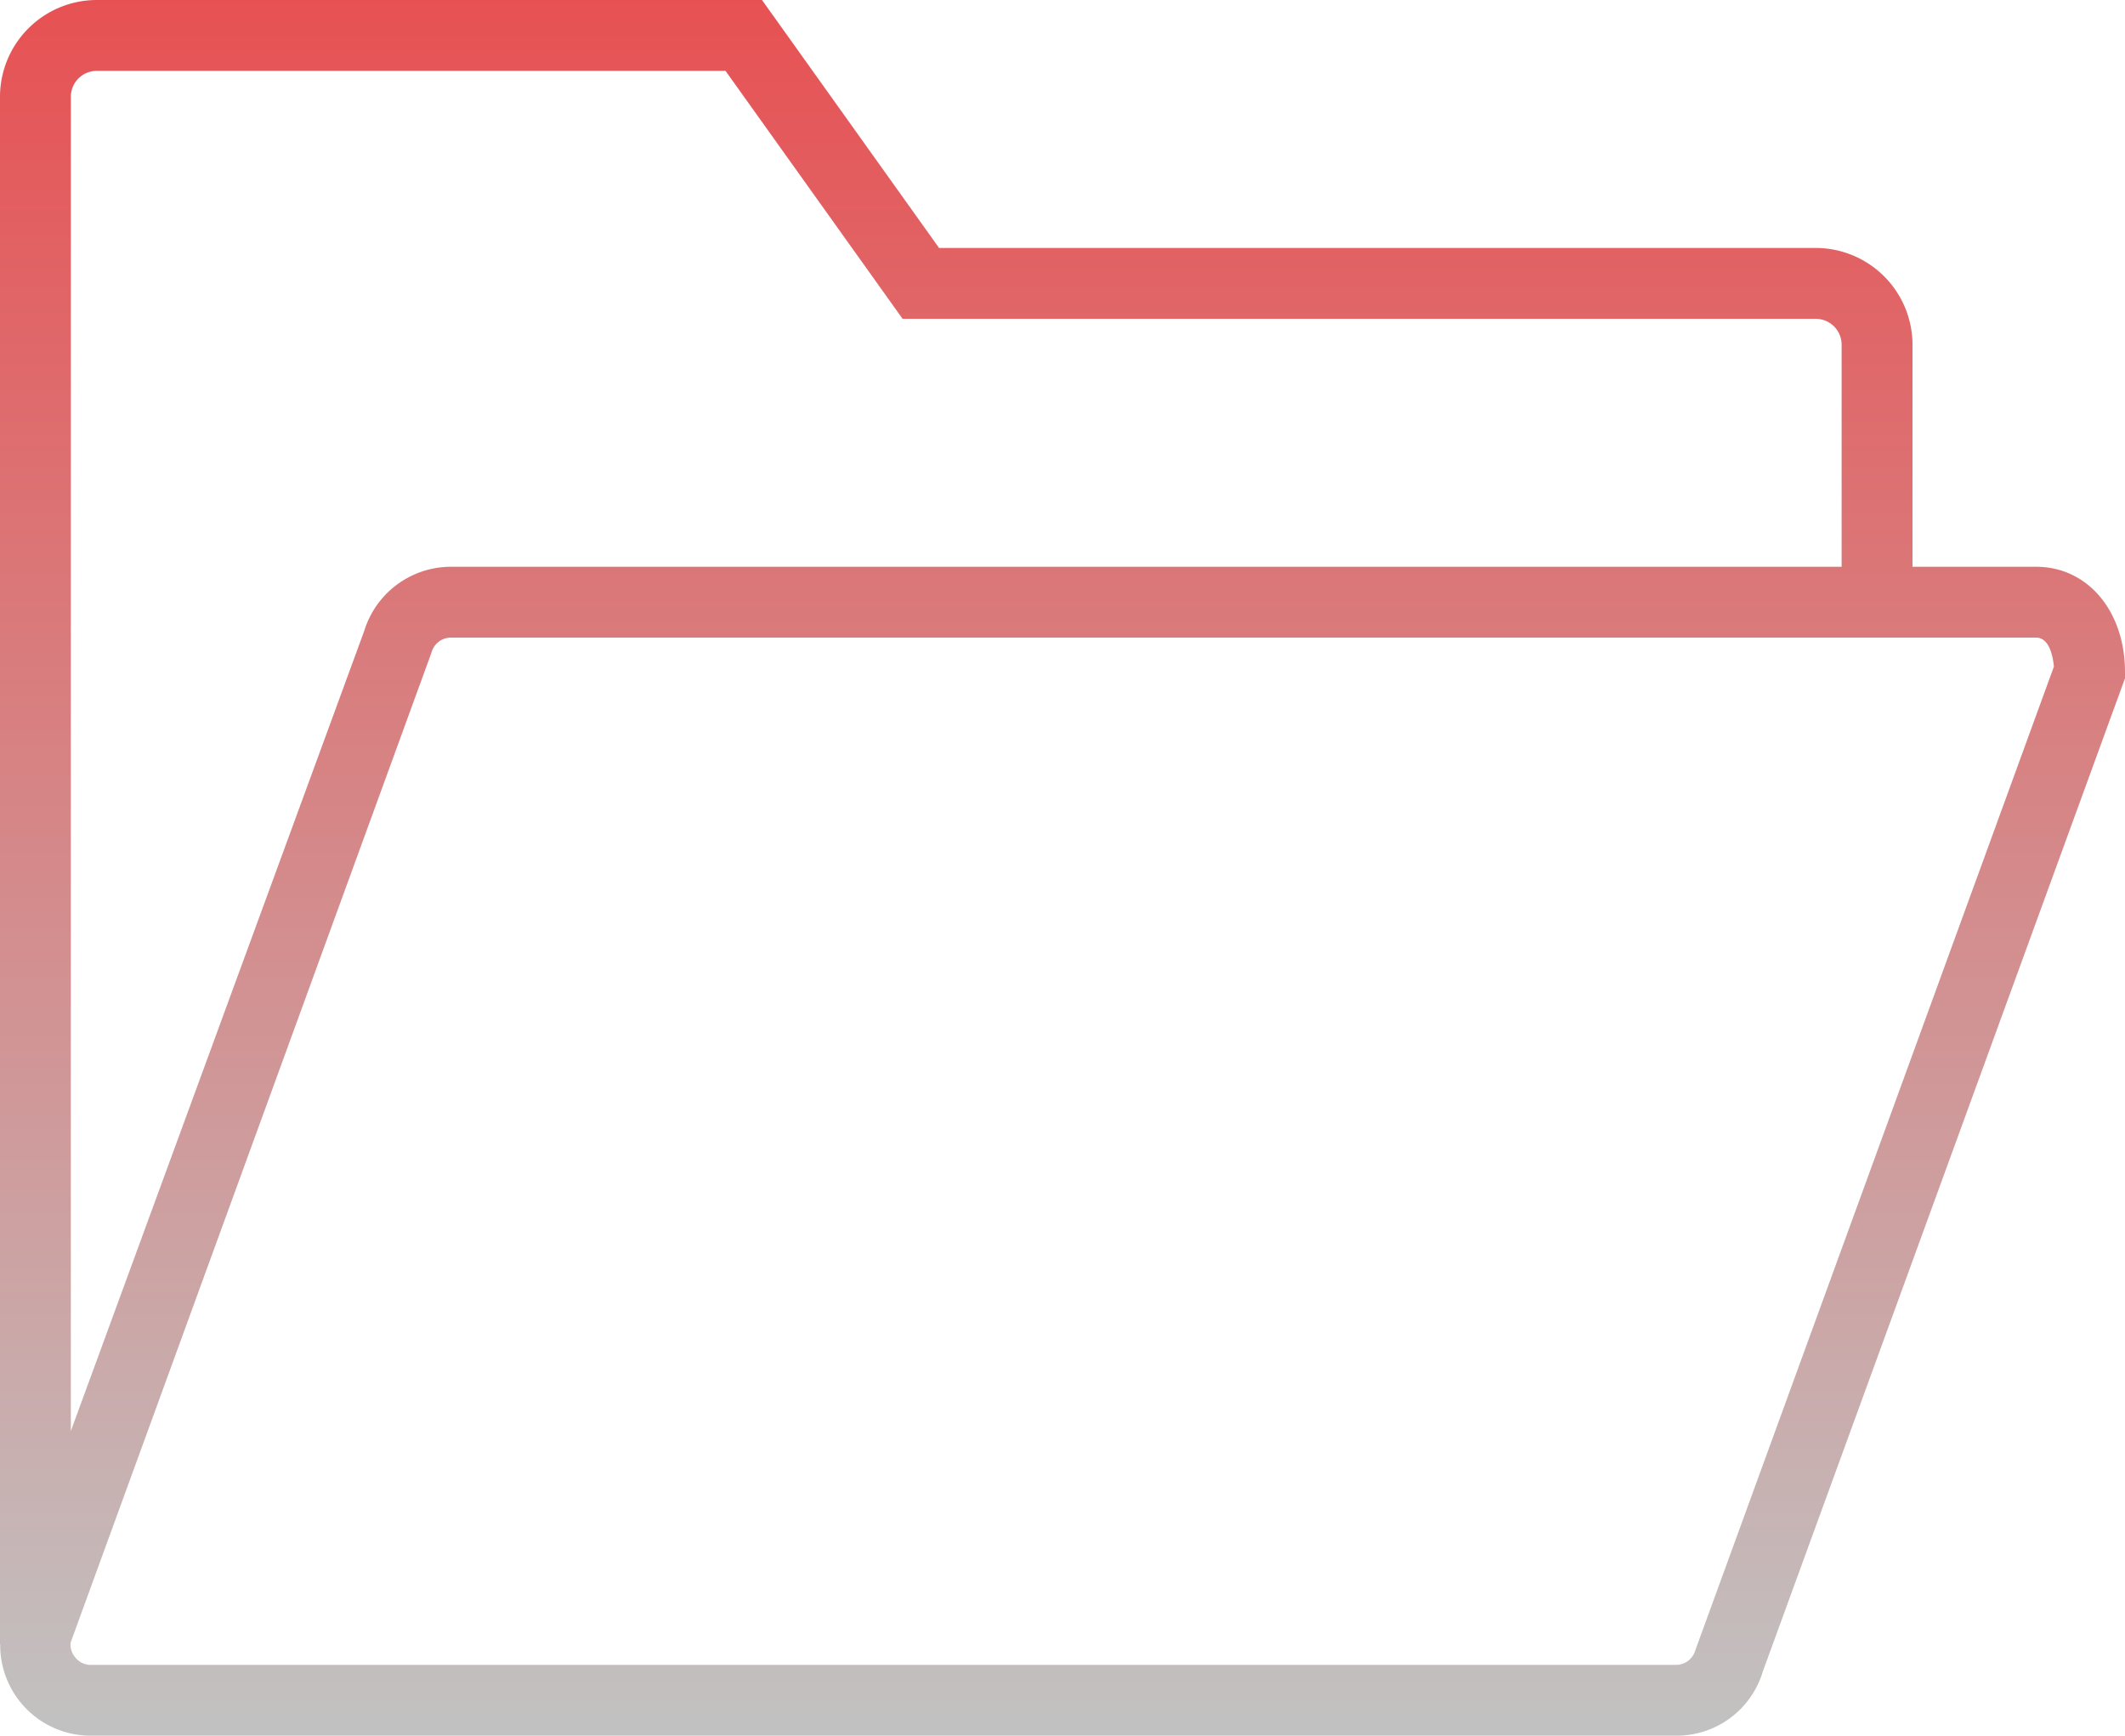 <svg xmlns="http://www.w3.org/2000/svg" xmlns:xlink="http://www.w3.org/1999/xlink" width="181.417" height="148.158" viewBox="0 0 181.417 148.158">
  <defs>
    <linearGradient id="linear-gradient" x1="0.5" x2="0.5" y2="1" gradientUnits="objectBoundingBox">
      <stop offset="0" stop-color="#e75153"/>
      <stop offset="1" stop-color="#c2c2c2"/>
    </linearGradient>
  </defs>
  <path id="folder" d="M173.828,53.878H163.275V34.926a8.27,8.27,0,0,0-8.261-8.261H80.171L65.053,5.5H8.261A8.272,8.272,0,0,0,0,13.761V145.854H.018a7.72,7.72,0,0,0,7.737,7.8H143.09a7.677,7.677,0,0,0,7.408-5.482L181.417,63.4v-.535C181.417,57.658,178.224,53.878,173.828,53.878ZM6.047,13.761a2.216,2.216,0,0,1,2.213-2.213H61.939L77.057,32.713h77.955a2.214,2.214,0,0,1,2.213,2.213V53.878H38.494a7.752,7.752,0,0,0-7.4,5.479L6.047,127.651ZM144.738,146.35a1.712,1.712,0,0,1-1.648,1.261H7.756a1.67,1.67,0,0,1-1.355-.671,1.638,1.638,0,0,1-.372-1.234L36.843,61.186a1.712,1.712,0,0,1,1.648-1.261H173.828c1.149,0,1.442,1.651,1.518,2.476Z" transform="translate(0 -5.5)" fill="url(#linear-gradient)"/>
</svg>
